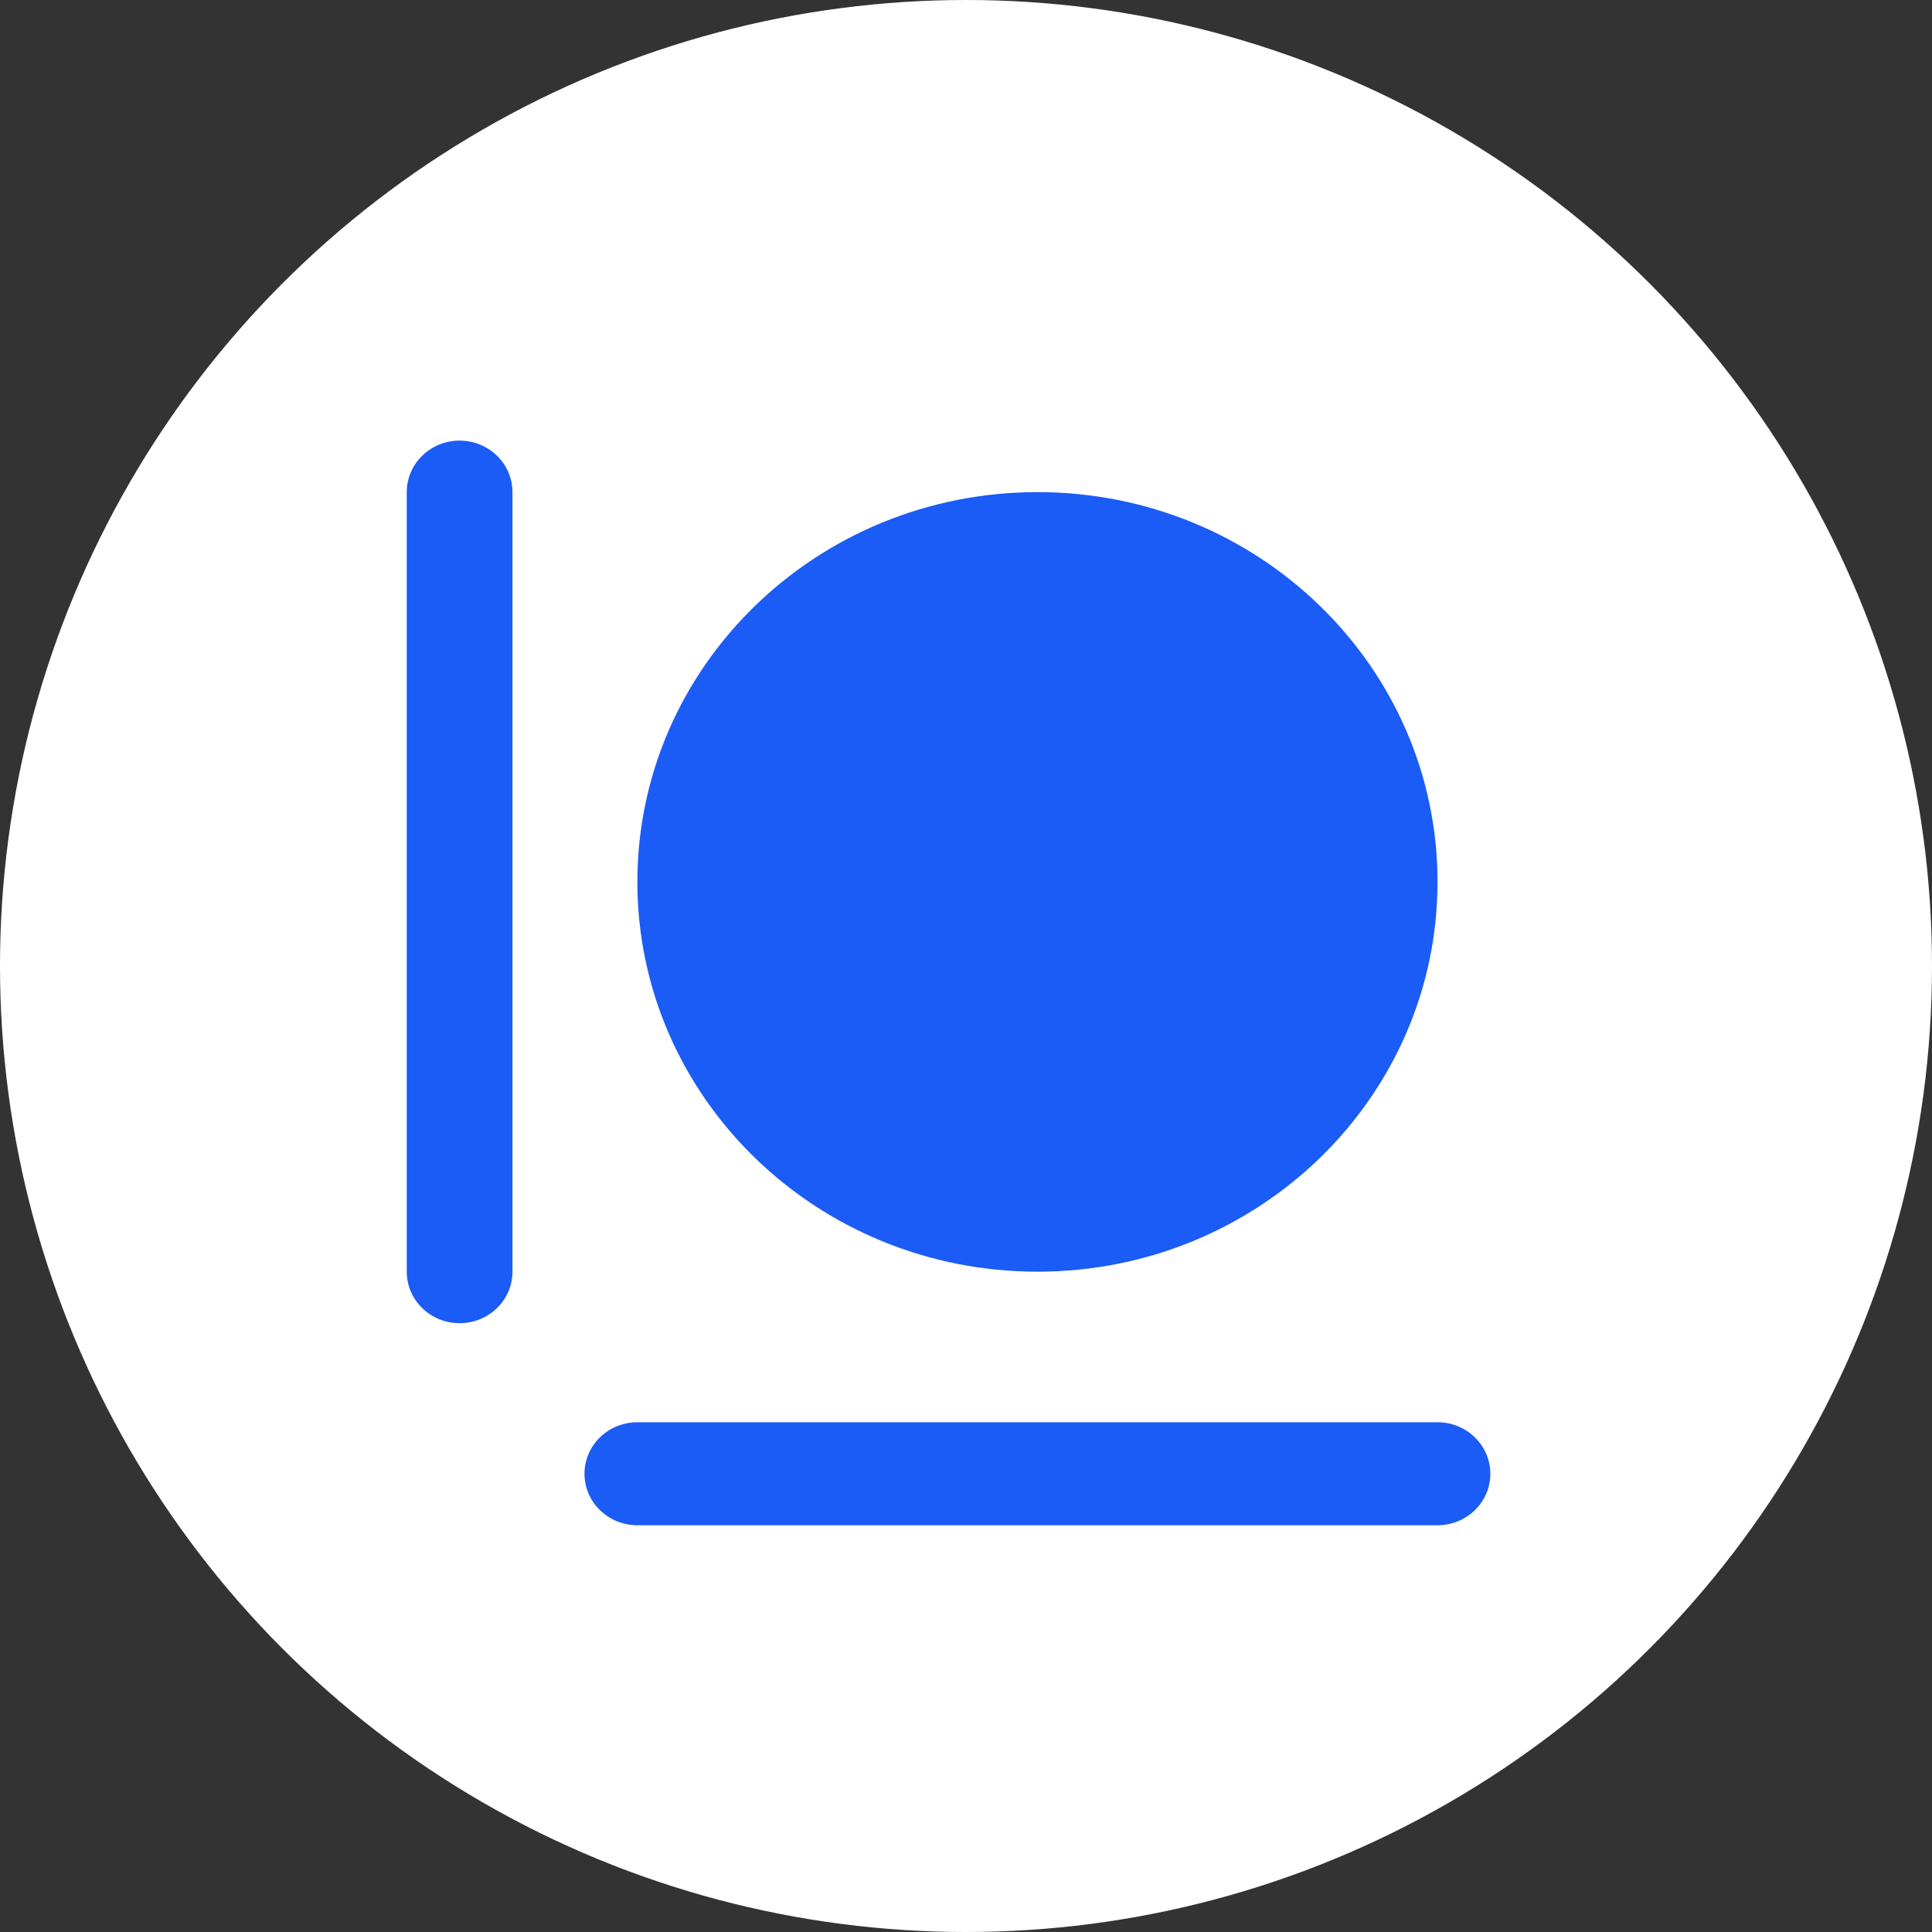 <svg width="32" height="32" viewBox="0 0 32 32" fill="none" xmlns="http://www.w3.org/2000/svg">
<rect x="0" y="0" width="32" height="32" fill="#333333" stroke="none"/>
<circle cx="16" cy="16" r="16" fill="white"/>
<g clip-path="url(#clip0_10_11)">
<path d="M23.81 14.607C23.81 18.172 20.843 21.063 17.184 21.063C13.524 21.063 10.557 18.172 10.557 14.607C10.557 11.042 13.524 8.151 17.184 8.151C20.843 8.151 23.81 11.042 23.81 14.607Z" fill="#1B5CF6"/>
<path fill-rule="evenodd" clip-rule="evenodd" d="M7.612 7.298C8.096 7.298 8.488 7.68 8.488 8.151V21.063C8.488 21.534 8.096 21.916 7.612 21.916C7.129 21.916 6.737 21.534 6.737 21.063L6.737 8.151C6.737 7.68 7.129 7.298 7.612 7.298Z" fill="#1B5CF6"/>
<path fill-rule="evenodd" clip-rule="evenodd" d="M24.685 24.41C24.685 24.881 24.293 25.263 23.809 25.263L10.557 25.263C10.073 25.263 9.681 24.881 9.681 24.41C9.681 23.939 10.073 23.557 10.557 23.557H23.809C24.293 23.557 24.685 23.939 24.685 24.41Z" fill="#1B5CF6"/>
</g>
<defs>
<clipPath id="clip0_10_11">
<rect width="17.965" height="17.965" fill="white" transform="translate(6.737 7.298)"/>
</clipPath>
</defs>
</svg>
